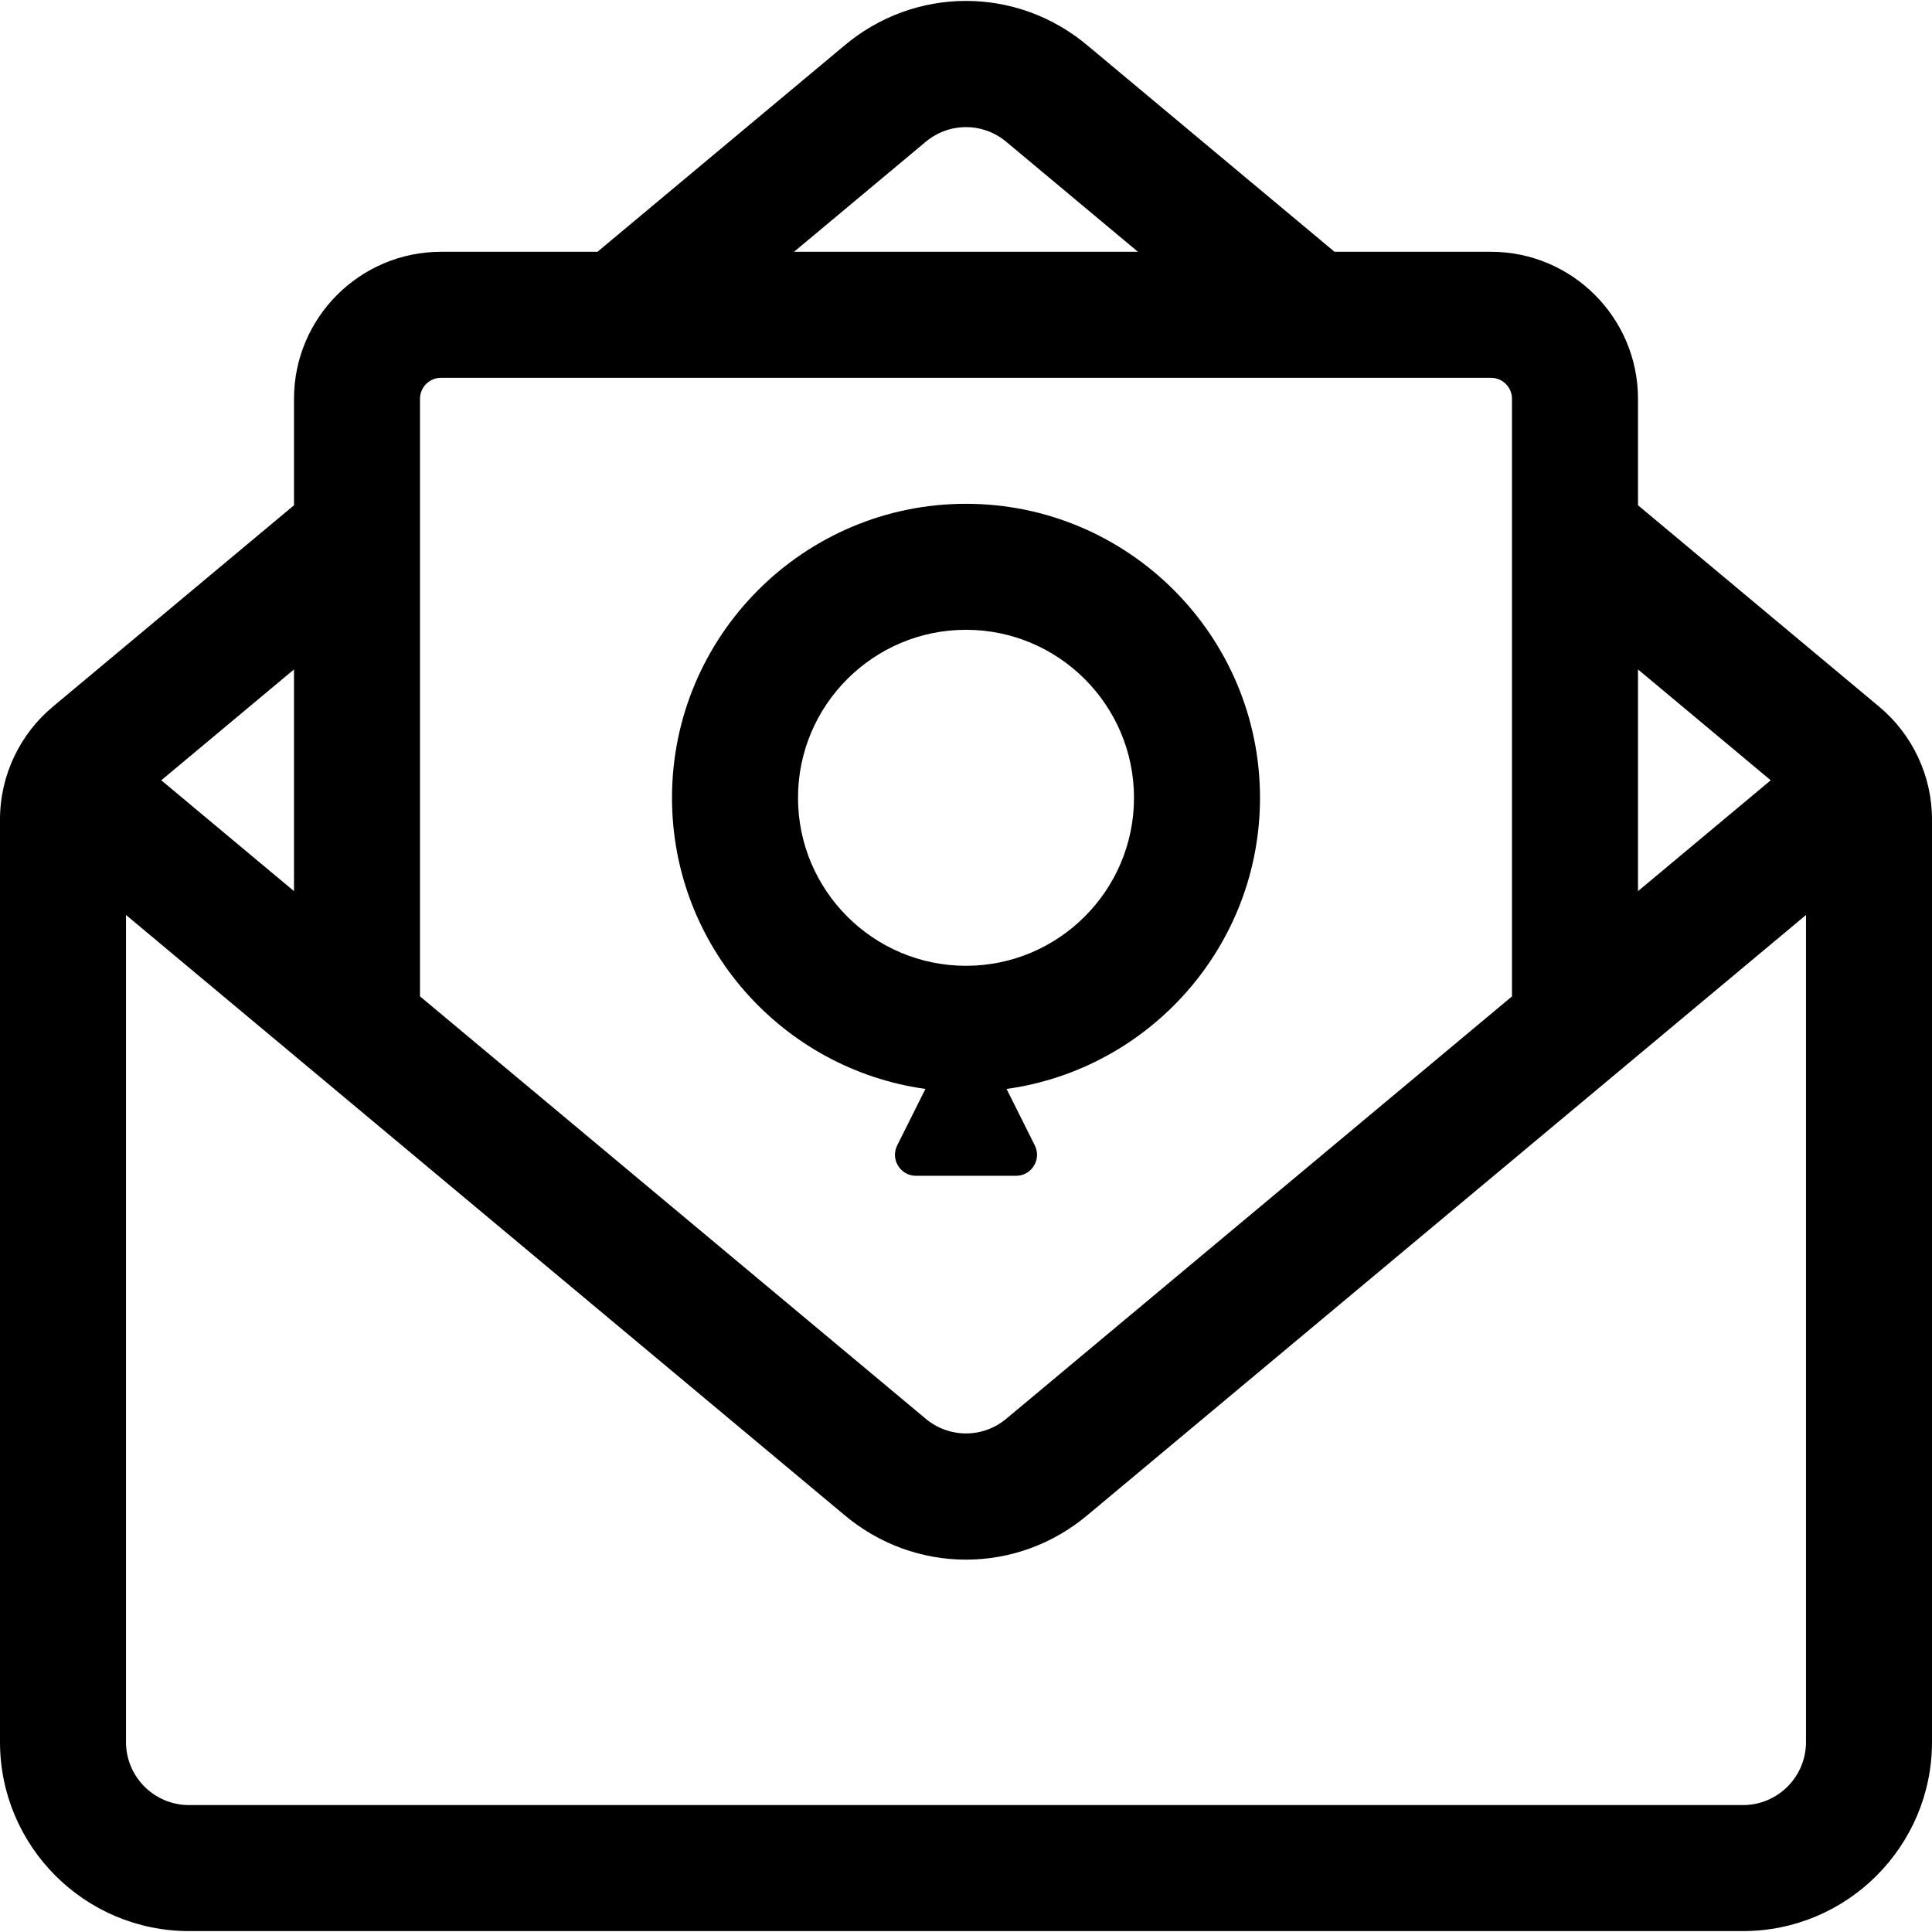 <?xml version="1.0" encoding="iso-8859-1"?>
<!-- Uploaded to: SVG Repo, www.svgrepo.com, Generator: SVG Repo Mixer Tools -->
<svg fill="#000000" height="800px" width="800px" version="1.1" id="Layer_1" xmlns="http://www.w3.org/2000/svg" xmlns:xlink="http://www.w3.org/1999/xlink" 
	 viewBox="0 0 512 512" xml:space="preserve">
<g>
	<g>
		<path d="M498.016,187.294L434.087,133.9v-28.215c0-21.481-17.476-38.957-38.957-38.957h-41.466l-65.159-54.421
			C269.65-3.78,242.343-3.778,223.488,12.313l-65.153,54.417H116.87c-21.481,0-38.957,17.476-38.957,38.957v28.213l-63.929,53.395
			C5.334,194.519,0,205.393,0,217.194v244.476c0,27.618,22.469,50.087,50.087,50.087h411.826c27.618,0,50.087-22.469,50.087-50.087
			V217.194C512,205.586,506.817,194.646,498.016,187.294z M434.087,177.406l35.172,29.378l-35.172,29.377V177.406z M244.972,37.876
			c0.055-0.046,0.109-0.091,0.162-0.138c6.295-5.395,15.435-5.396,21.731,0c0.053,0.047,0.108,0.092,0.162,0.138l34.547,28.853
			h-91.149L244.972,37.876z M111.304,141.604c0-0.002,0-0.004,0-0.006v-35.912c0-3.069,2.497-5.565,5.565-5.565h230.717
			c0.004,0,0.009,0,0.012,0c0.003,0,0.007,0,0.01,0h47.521c3.069,0,5.565,2.497,5.565,5.565v35.913c0,0.001,0,0.002,0,0.003V264.05
			L267.028,375.69c-0.056,0.046-0.11,0.092-0.162,0.138c-6.295,5.397-15.435,5.396-21.731,0c-0.053-0.047-0.108-0.092-0.162-0.138
			L111.304,264.049V141.604z M77.913,177.406v58.753l-35.172-29.377L77.913,177.406z M478.609,461.669
			c0,9.206-7.49,16.696-16.696,16.696H50.087c-9.206,0-16.696-7.49-16.696-16.696V242.481l190.096,158.771
			c18.851,16.088,46.154,16.098,65.014,0.01l139.508-116.518c0.003-0.002,0.006-0.004,0.009-0.008l50.591-42.257V461.669z"/>
	</g>
</g>
<g>
	<g>
		<path d="M333.913,211.425c0-42.961-34.951-77.913-77.913-77.913c-42.961,0-77.913,34.952-77.913,77.913
			c0,39.313,29.273,71.898,67.162,77.154l-7.483,14.966c-1.85,3.701,0.84,8.054,4.978,8.054h26.513c4.137,0,6.827-4.353,4.978-8.054
			l-7.483-14.966C304.641,283.324,333.913,250.738,333.913,211.425z M256,255.947c-24.549,0-44.522-19.972-44.522-44.522
			c0-24.549,19.972-44.522,44.522-44.522c24.549,0,44.522,19.972,44.522,44.522C300.522,235.974,280.549,255.947,256,255.947z"/>
	</g>
</g>
</svg>